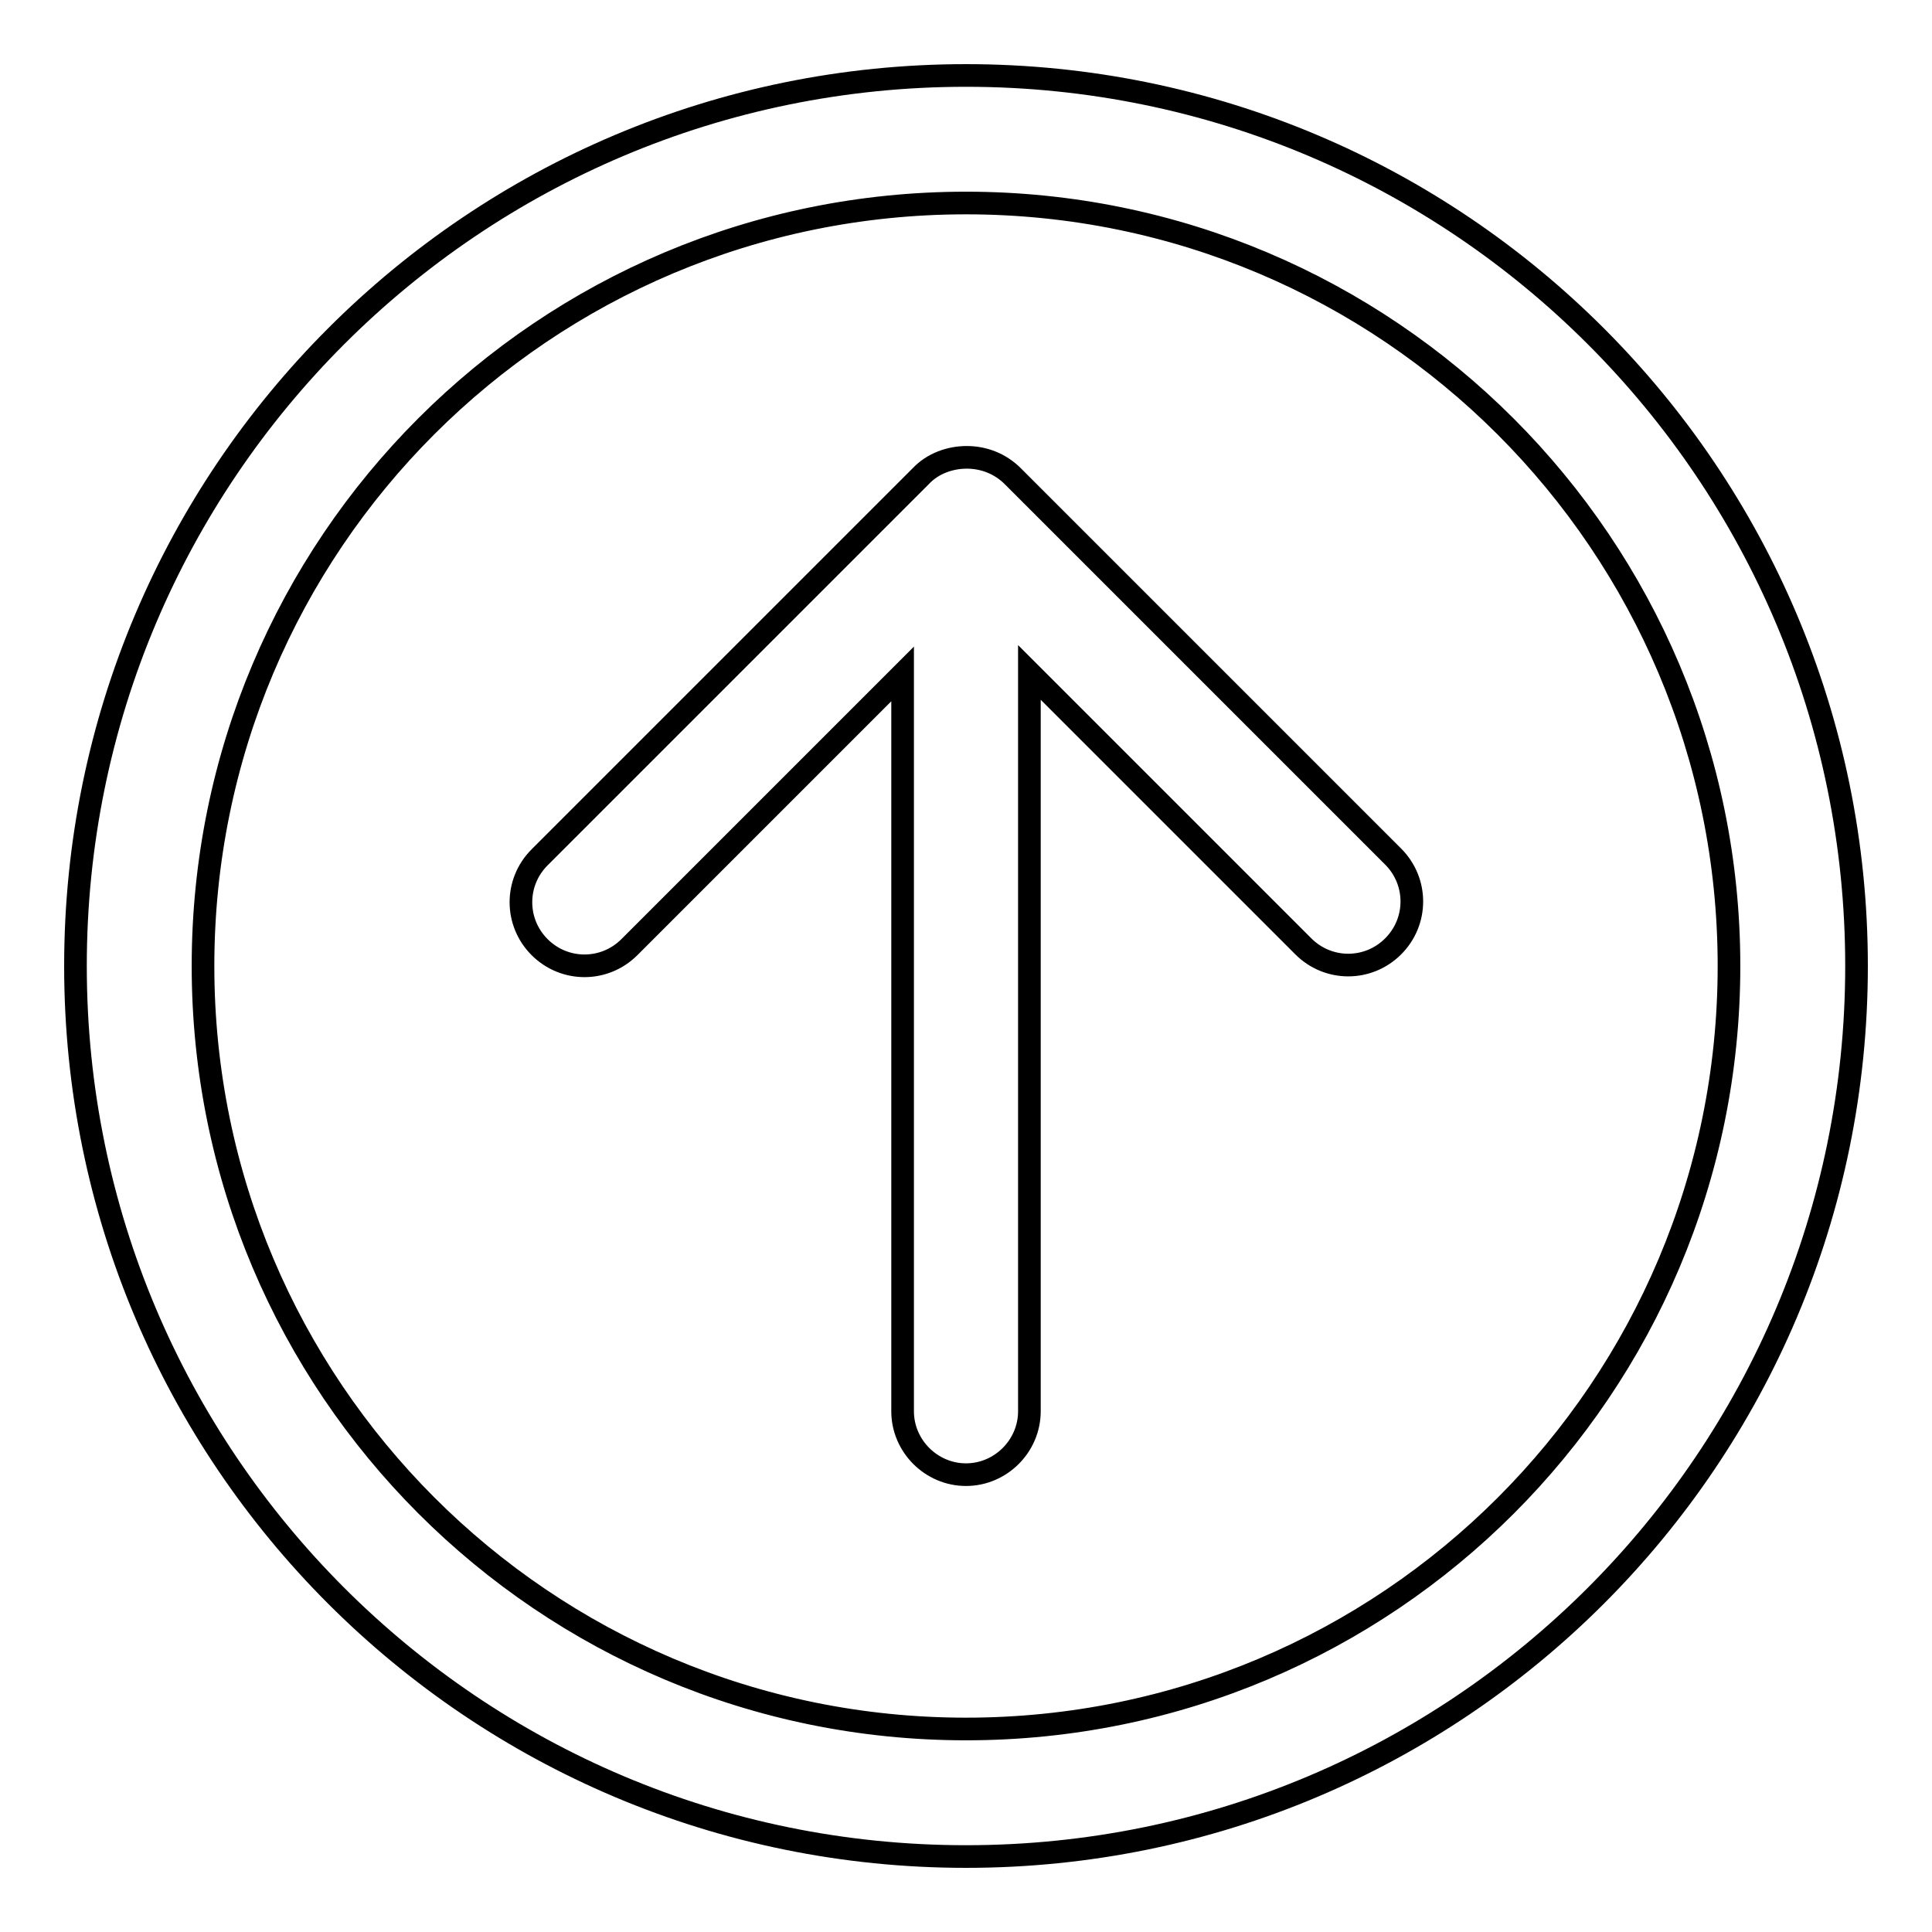 <?xml version="1.0" encoding="utf-8"?>
<!-- Svg Vector Icons : http://www.onlinewebfonts.com/icon -->
<!DOCTYPE svg PUBLIC "-//W3C//DTD SVG 1.1//EN" "http://www.w3.org/Graphics/SVG/1.1/DTD/svg11.dtd">
<svg version="1.1" xmlns="http://www.w3.org/2000/svg" xmlns:xlink="http://www.w3.org/1999/xlink" x="0px" y="0px" viewBox="0 0 256 256" enable-background="new 0 0 256 256" xml:space="preserve">
<g><g><path stroke-width="3" fill-opacity="0" stroke="#000000"  d="M134.2,63.1c-1.7-1.7-3.9-2.5-6.1-2.5c-2.2,0-4.5,0.8-6.1,2.5l-50.5,50.5c-3.3,3.3-3.3,8.6,0,11.9c3.3,3.3,8.6,3.3,11.9,0l36.2-36.2V187c0,4.6,3.8,8.4,8.4,8.4c4.6,0,8.4-3.8,8.4-8.4V89.1l36.3,36.3c3.3,3.3,8.6,3.3,11.9,0s3.3-8.6,0-11.9L134.2,63.1z M128,10C62.8,10,10,62.8,10,128c0,65.2,52.8,118,118,118c65.2,0,118-52.8,118-118C246,62.8,193.2,10,128,10z M128,229.1c-55.9,0-101.1-45.3-101.1-101.1C26.9,72.1,72.1,26.9,128,26.9c55.9,0,101.1,45.3,101.1,101.1C229.1,183.9,183.9,229.1,128,229.1z"/></g></g>
</svg>